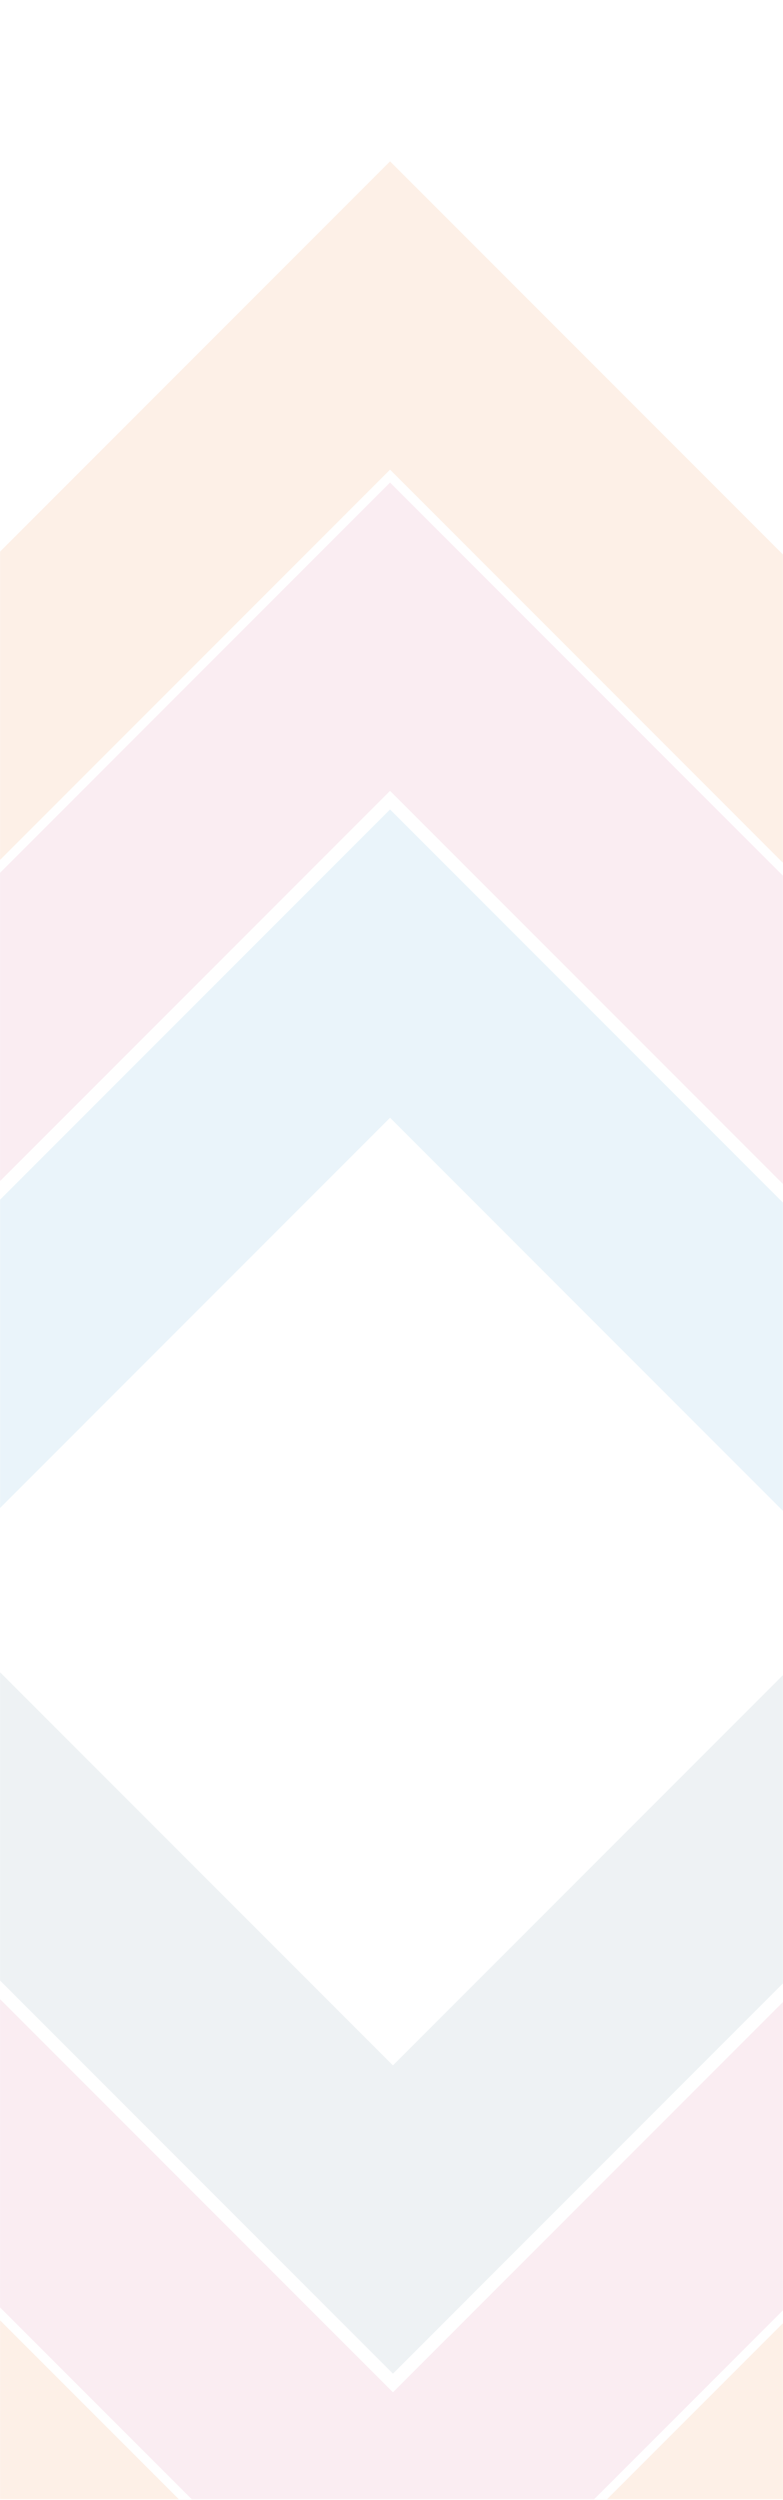 <svg width="1080" height="3446" viewBox="0 0 1080 3446" fill="none" xmlns="http://www.w3.org/2000/svg">
<g clip-path="url(#clip0_661_34)">
<g opacity="0.1">
<mask id="mask0_661_34" style="mask-type:luminance" maskUnits="userSpaceOnUse" x="0" y="2193" width="1080" height="1253">
<path d="M1080 2193.85H0V3445.17H1080V2193.85Z" fill="white"/>
</mask>
<g mask="url(#mask0_661_34)">
<path d="M0 2729.95L541.99 3271.94L1083.97 2729.95V2304.99L541.99 2846.99L0 2304.99V2729.95Z" fill="#537A8F"/>
<path d="M0 3180.56L541.99 3722.55L1083.97 3180.56V2755.59L541.99 3297.6L0 2755.59V3180.56Z" fill="#D1467F"/>
<path d="M0 3623.3L541.99 4165.29L1083.97 3623.29V3198.33L541.99 3740.33L0 3198.33V3623.3Z" fill="#E96209"/>
</g>
</g>
<g opacity="0.1">
<mask id="mask1_661_34" style="mask-type:luminance" maskUnits="userSpaceOnUse" x="0" y="0" width="1080" height="2194">
<path d="M0 2193.85H1080L1080 -0H0L0 2193.85Z" fill="white"/>
</mask>
<g mask="url(#mask1_661_34)">
<path d="M1080 1657.75L538.01 1115.76L-3.97 1657.75V2082.72L538.01 1540.72L1080 2082.72V1657.75Z" fill="#278FCA"/>
<path d="M1080 1207.15L538.01 665.16L-3.97 1207.15V1632.11L538.01 1090.11L1080 1632.11V1207.15Z" fill="#D1467F"/>
<path d="M1080 764.41L538.01 222.42L-3.97 764.41V1189.38L538.01 647.37L1080 1189.37V764.41Z" fill="#E96209"/>
</g>
</g>
</g>
<defs>
<clipPath id="clip0_661_34">
<rect width="1080" height="3445.17" fill="white"/>
</clipPath>
</defs>
</svg>
